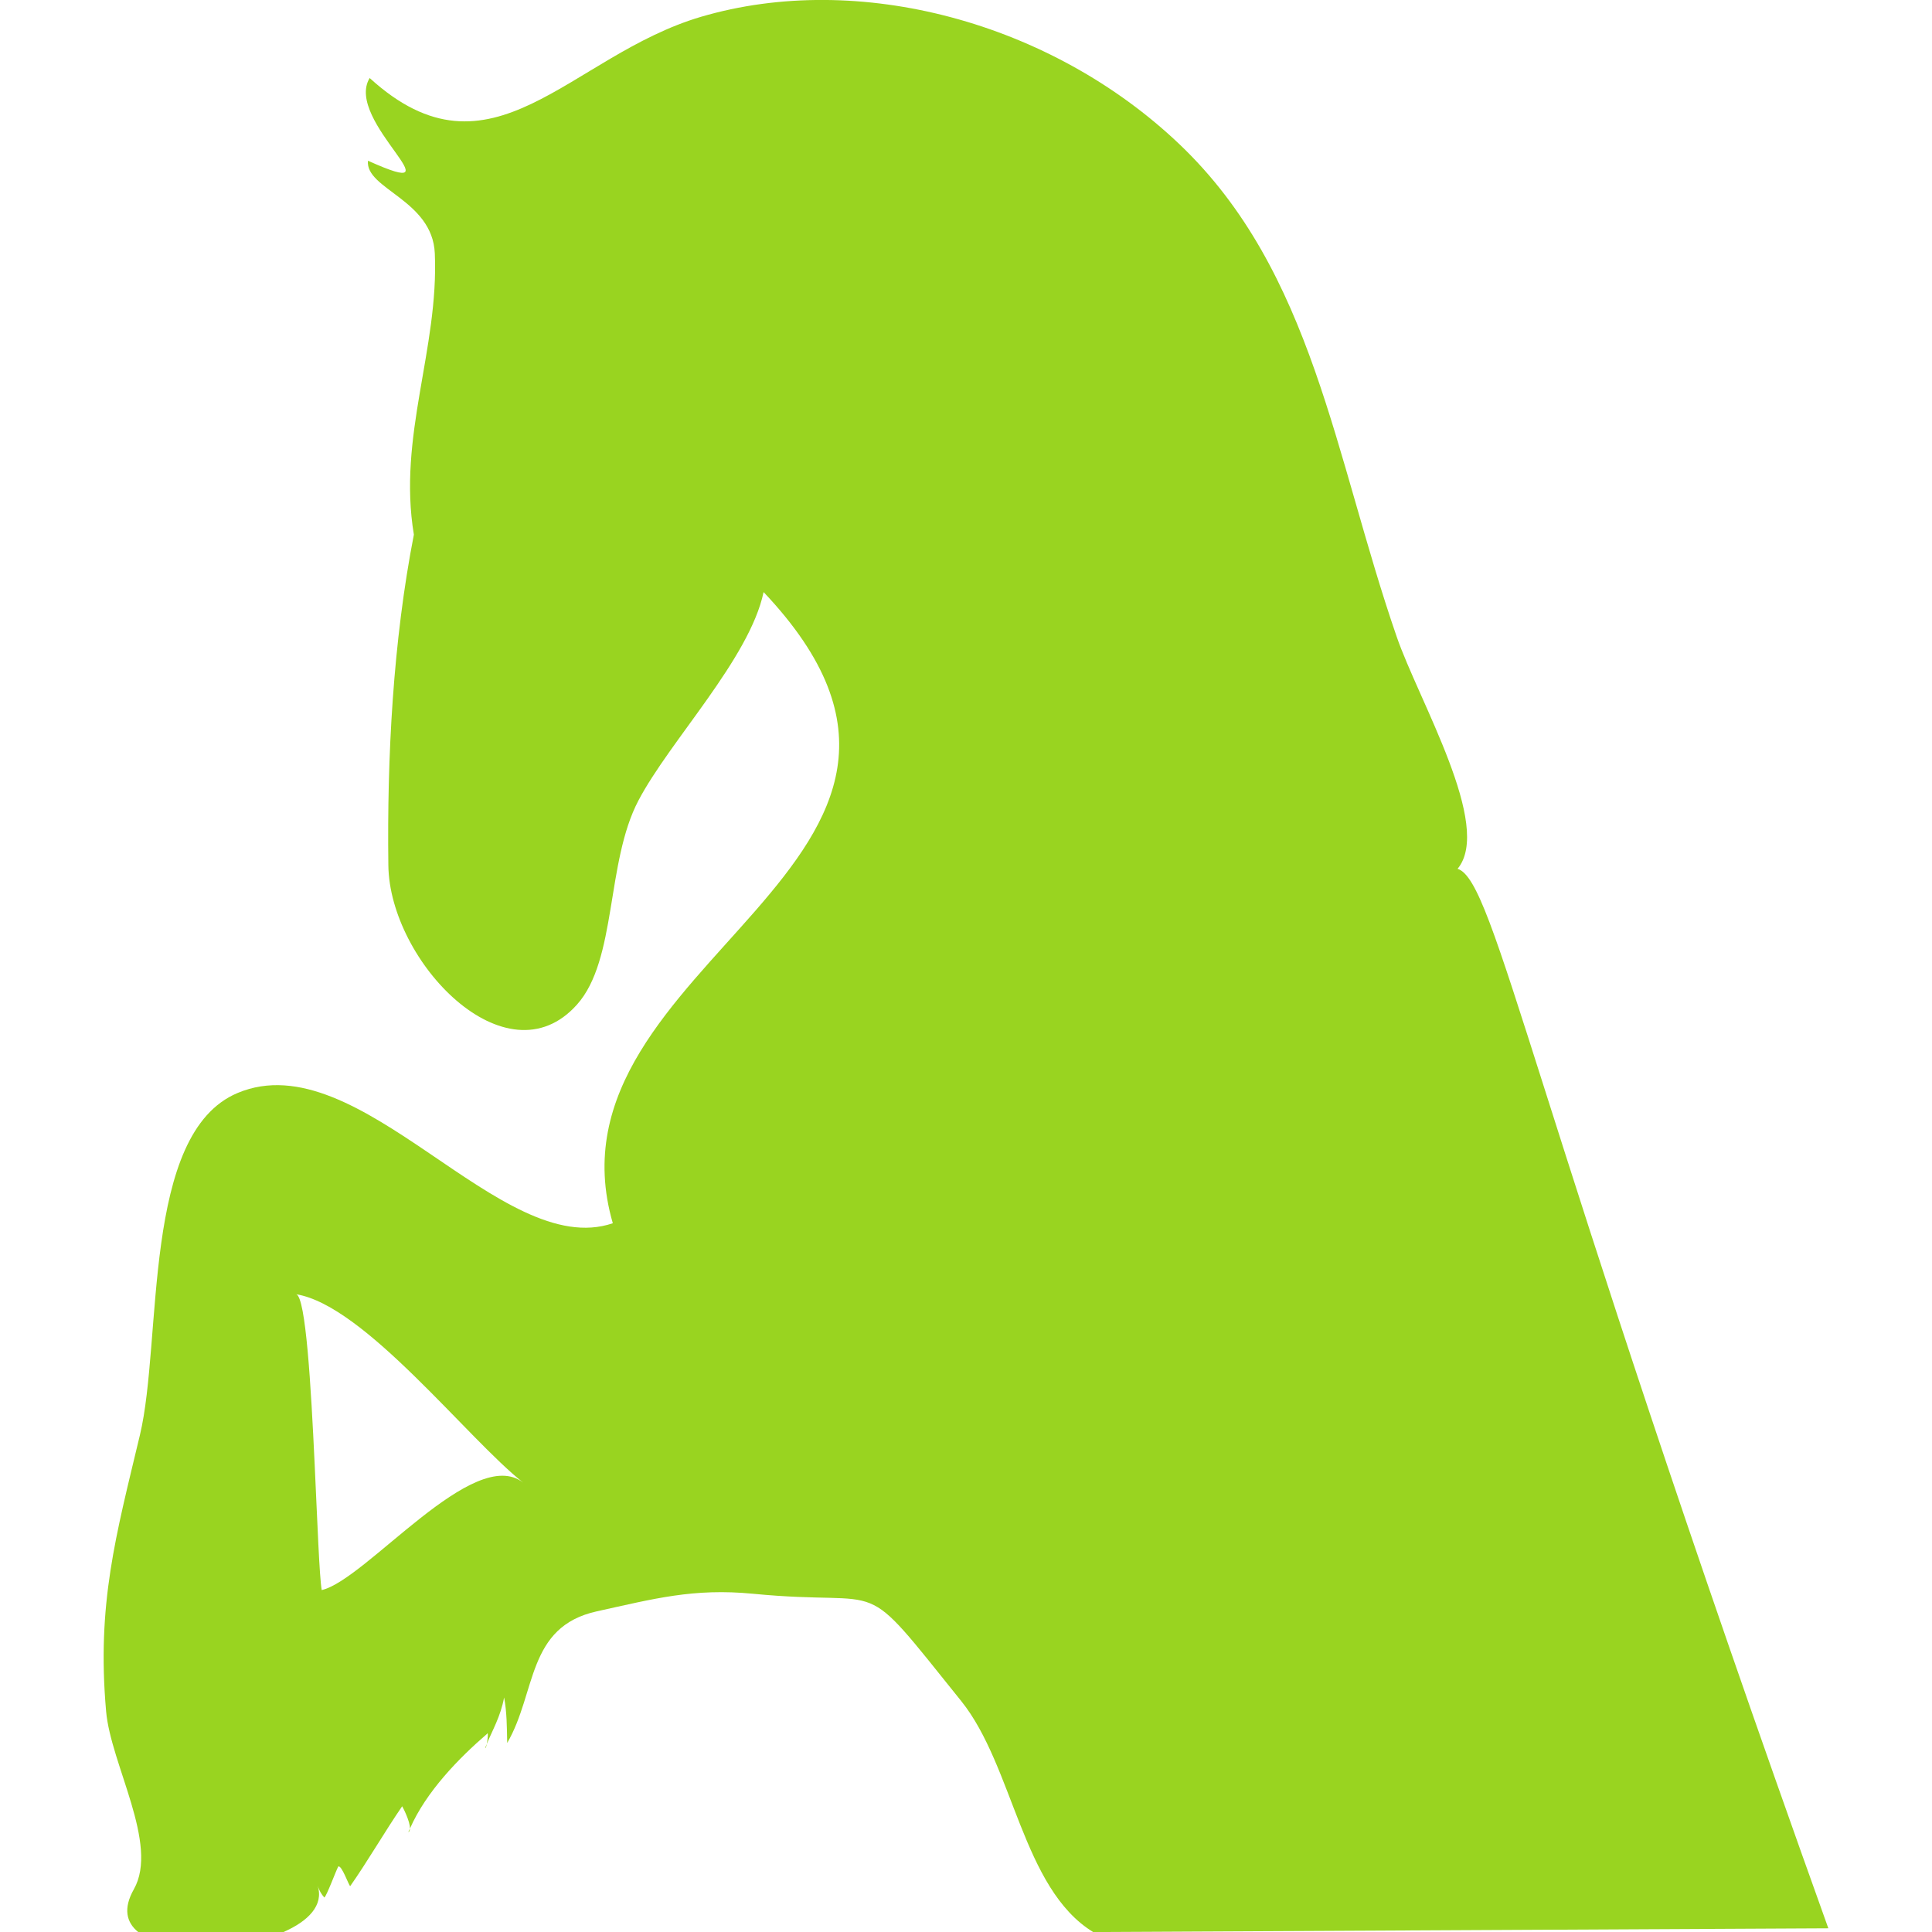 <svg viewBox="0 0 348.1 348.1" xmlns="http://www.w3.org/2000/svg"><g fill="#99d420"><path d="M94.29 267.154c-8.895-7.034-28.34 17.518-36.324 19.338-.422-2.416-.77-12.085-1.265-22.533-.67-14.327-1.608-30.128-3.307-30.76 12.318 2.014 30.771 25.962 40.896 33.955zm-70.168 73.24c-1.974 3.473-1.345 6.002.783 7.713h26.161c4.466-1.948 7.302-4.815 6.168-8.347.272.833.672 1.552 1.208 2.13.442-.348 2.09-4.827 2.502-5.586.607-.338 1.888 3.385 2.153 3.534 3.065-4.346 6.263-9.888 9.362-14.39.08.085 1.462 2.74 1.405 4.016 2.93-6.704 8.922-12.781 13.887-17.06.235-.53.15.872-.039 1.81.946-2.35 2.482-4.913 3.118-8.376.5 2.65.5 5.41.556 8.206 5.308-9.133 3.488-20.94 16.176-23.727 10.268-2.257 17.384-4.2 28.127-3.16 25.191 2.458 18.486-4.313 37.504 19.335 9.442 11.752 10.974 33.795 23.768 41.615l132.463-.672c-53.776-149.93-59.983-188.775-66.803-190.895 6.416-7.721-6.972-30.241-10.973-41.828-11.26-32.617-15.055-65.777-39.113-88.7-23.159-22.067-57.882-31.335-86.24-22.981-23.76 7.02-37.704 31.076-59.69 11.028-4.712 7.733 16.966 22.678-.306 14.9-.524 5.114 11.622 7.022 12.044 16.697.74 17.224-6.714 32.95-3.773 50.672-3.754 19.245-4.847 40.03-4.597 59.587.21 17.32 21.26 39.345 33.98 25.096 7.242-8.095 5.191-25.578 11.072-36.766 5.688-10.824 20.034-25.59 22.558-37.566 46.145 48.765-40.938 66.332-27.168 113.72-20.14 6.885-45.577-32.724-67.603-23.47-17.332 7.259-13.51 44.497-17.602 61.634-4.35 18.218-7.794 30.468-6.09 49.78.842 9.589 9.577 23.949 5.002 32.05"/><path d="M87.712 314.213c-.096.255-.233.52-.31.768.116 0 .23-.33.31-.768m-13.848 15.25c-.097.225-.213.43-.302.65.225-.088.283-.332.302-.65"/></g></svg>